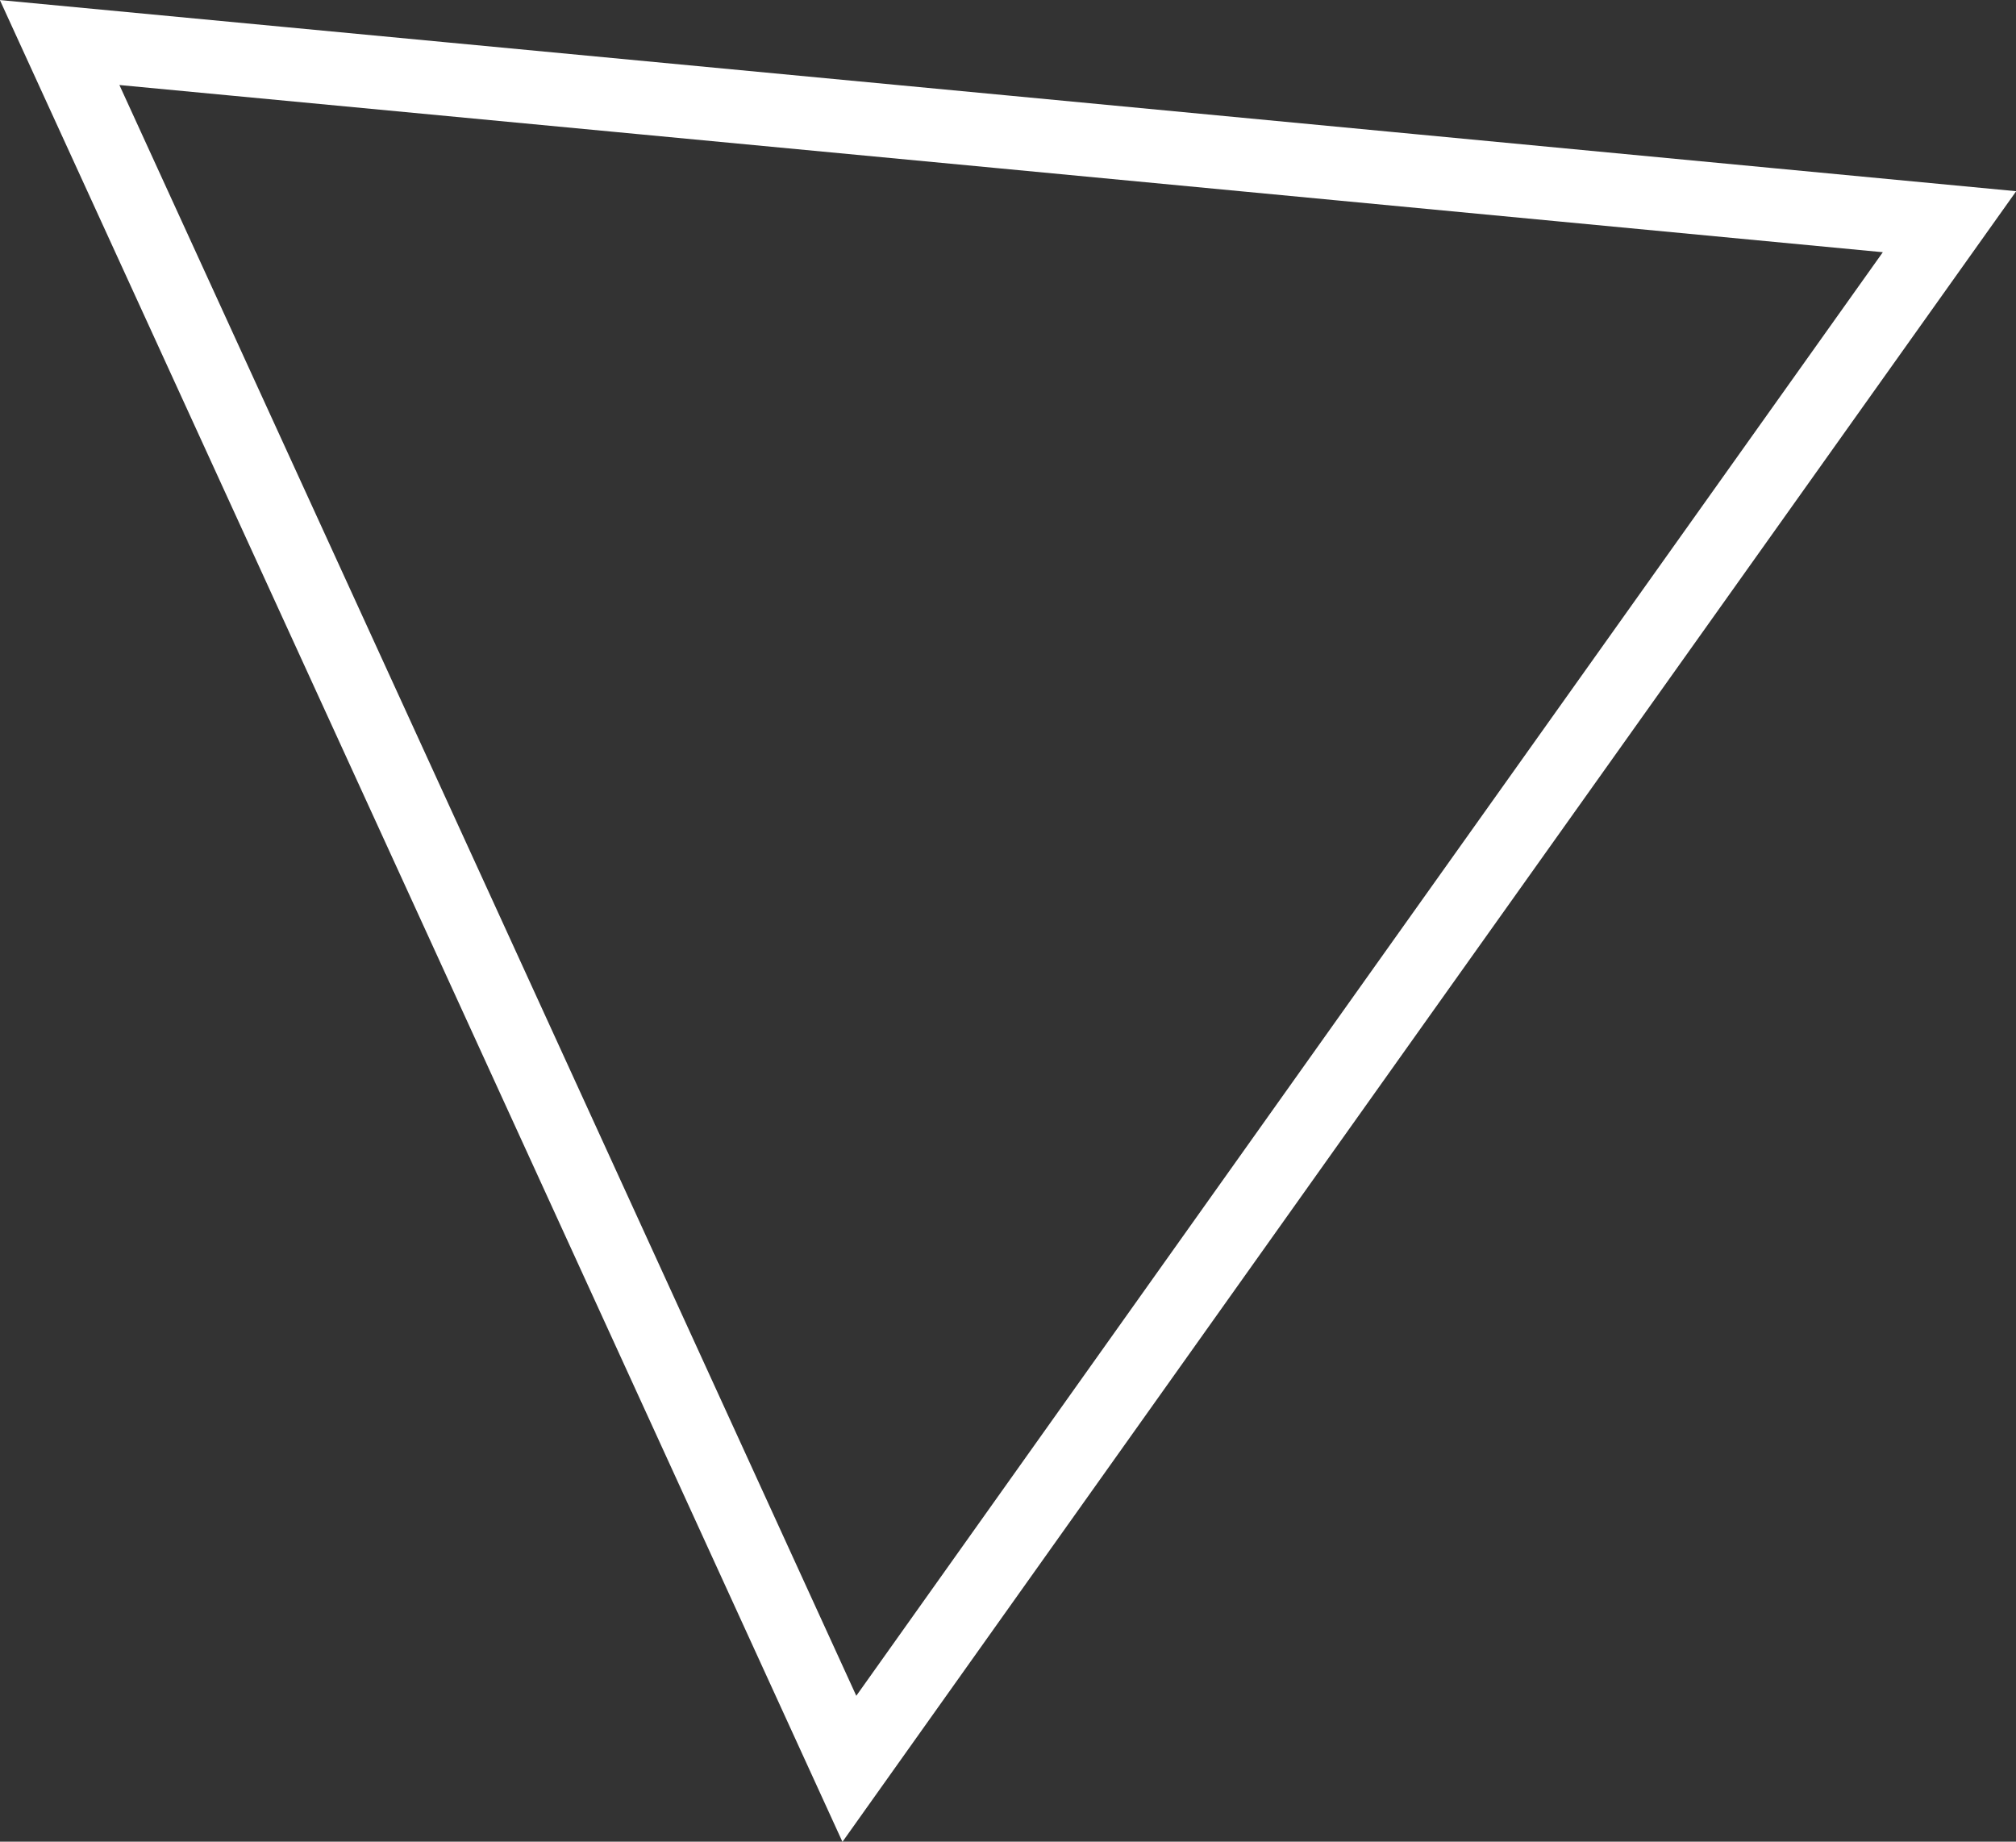 <svg xmlns="http://www.w3.org/2000/svg" id="Layer_2" data-name="Layer 2" viewBox="0 0 82.48 75.34"><rect x="0" y="0" width="82.48" height="75.34" fill="#333333" stroke="none"/><defs><style>      .cls-1 {        fill: none;        stroke: #fff;        stroke-miterlimit: 10;        stroke-width: 3px;      }    </style></defs><g id="Camada_1" data-name="Camada 1"><polygon class="cls-1" points="34.75 72.36 18.6 37.05 2.44 1.74 41.1 5.4 79.76 9.07 57.25 40.71 34.75 72.36"></polygon></g></svg>